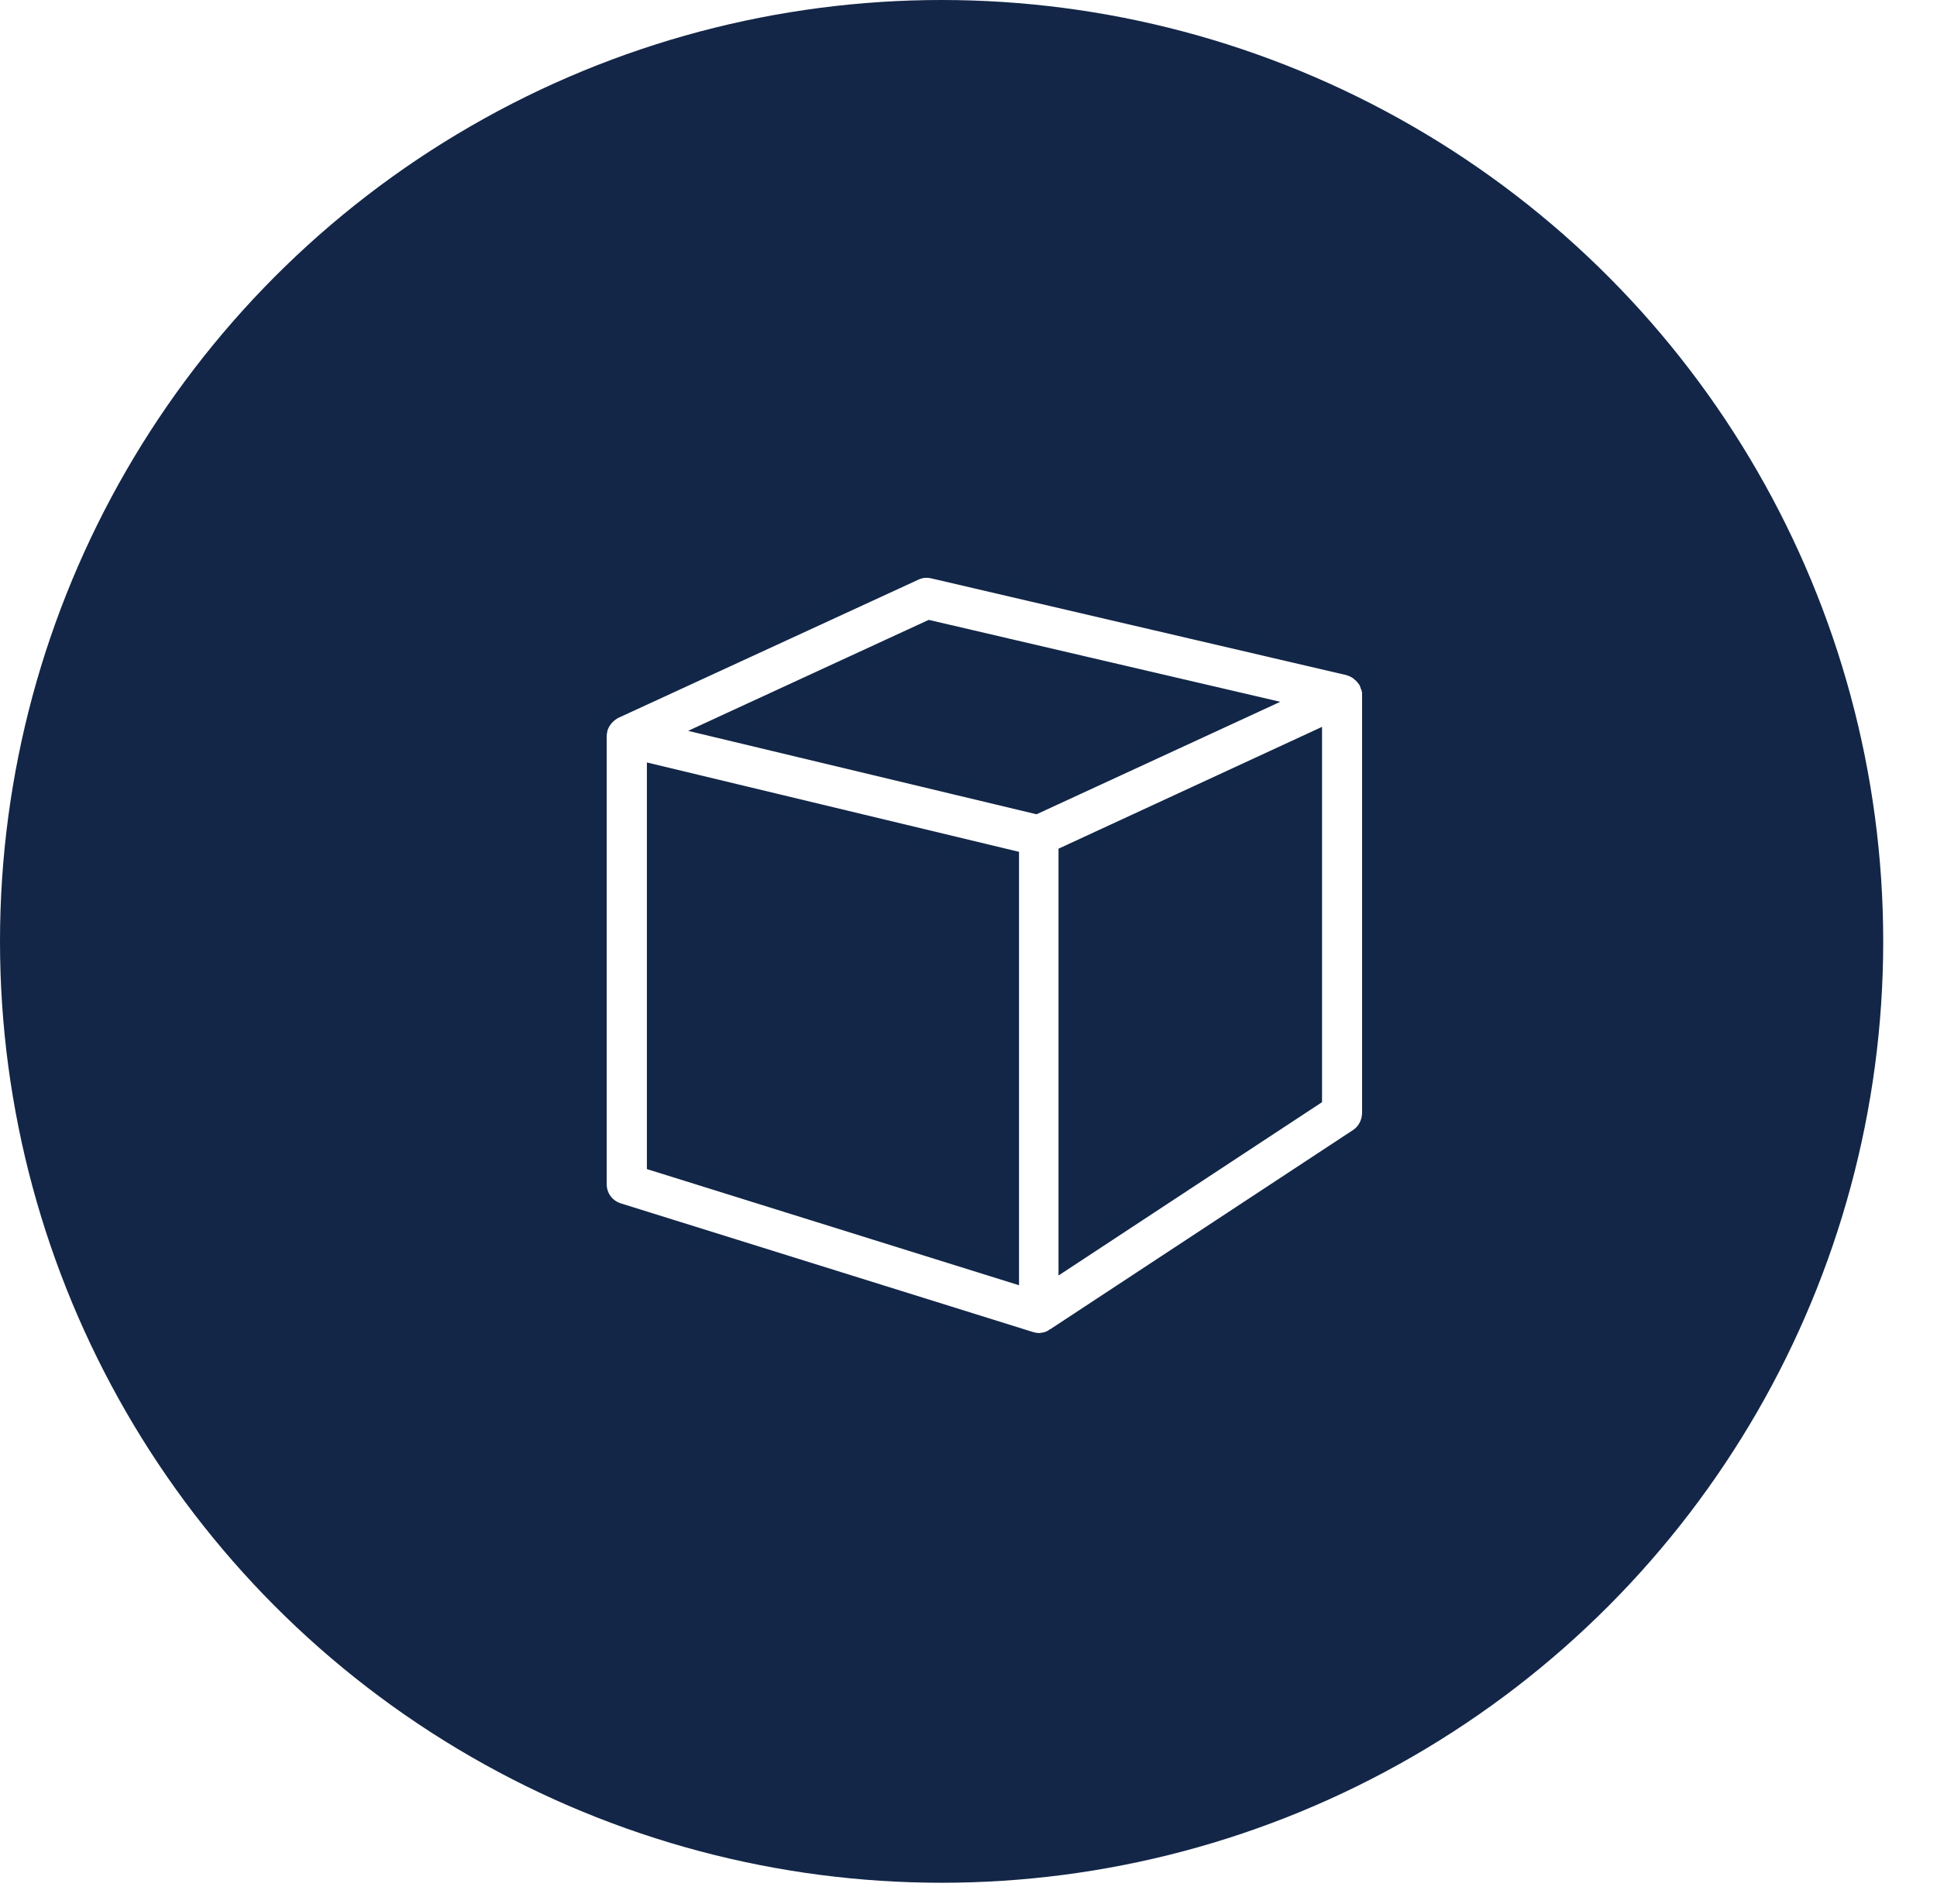 <svg xmlns="http://www.w3.org/2000/svg" xmlns:xlink="http://www.w3.org/1999/xlink" width="60px" height="59px" viewBox="0 0 60 59"><title>编组备份 15</title><defs><filter x="0.0%" y="0.0%" width="100.0%" height="100.0%" filterUnits="objectBoundingBox" id="filter-1"><feGaussianBlur stdDeviation="0"></feGaussianBlur></filter></defs><g id="&#x9875;&#x9762;-1" stroke="none" stroke-width="1" fill="none" fill-rule="evenodd"><g id="&#x7F16;&#x7EC4;&#x5907;&#x4EFD;-15" transform="translate(-0, 0)"><g id="&#x5B89;&#x5168;" transform="translate(1.667, 0)" fill="#FFFFFF"><g id="&#x7F16;&#x7EC4;" transform="translate(18.958, 8.021)"><path d="M0,42.292 L10.208,42.292 L10.208,0 L0,0 L0,42.292 Z M0.611,0.589 L9.597,0.589 L9.597,6.835 L7.885,6.835 L7.885,7.424 L9.597,7.424 L9.597,9.916 L7.885,9.916 L7.885,10.505 L9.597,10.505 L9.597,12.997 L7.885,12.997 L7.885,13.586 L9.597,13.586 L9.597,16.078 L4.207,16.078 L4.207,16.667 L9.597,16.667 L9.597,19.159 L7.885,19.159 L7.885,19.749 L9.597,19.749 L9.597,22.24 L7.885,22.24 L7.885,22.83 L9.597,22.83 L9.597,25.321 L7.885,25.321 L7.885,25.911 L9.597,25.911 L9.597,28.402 L4.207,28.402 L4.207,28.992 L9.597,28.992 L9.597,31.483 L7.885,31.483 L7.885,32.073 L9.597,32.073 L9.597,34.565 L7.885,34.565 L7.885,35.154 L9.597,35.154 L9.597,41.703 L0.611,41.703 L0.611,0.589 Z" id="Fill-1" stroke="#FFFFFF" stroke-width="0.2"></path><path d="M15.19,37.507 L19.81,37.507 L19.81,14.112 L15.19,14.112 L15.19,37.507 Z M16.724,40.031 L15.44,38.091 L19.56,38.091 L18.277,40.031 L16.724,40.031 Z M17.5,10.793 C18.774,10.793 19.81,11.792 19.81,13.019 L19.81,13.528 L15.19,13.528 L15.19,13.019 C15.19,11.792 16.226,10.793 17.5,10.793 L17.5,10.793 Z M17.5,10.208 C15.892,10.208 14.583,11.469 14.583,13.019 L14.583,37.885 L17.5,42.292 L20.417,37.885 L20.417,13.019 C20.417,11.469 19.108,10.208 17.5,10.208 L17.5,10.208 Z" id="Fill-2" stroke="#FFFFFF" stroke-width="0.2"></path><path d="M2.836,3.646 C2.836,3.199 3.199,2.836 3.646,2.836 C4.093,2.836 4.456,3.199 4.456,3.646 C4.456,4.092 4.093,4.456 3.646,4.456 C3.199,4.456 2.836,4.092 2.836,3.646 M5.104,3.646 C5.104,2.842 4.45,2.188 3.646,2.188 C2.842,2.188 2.188,2.842 2.188,3.646 C2.188,4.45 2.842,5.104 3.646,5.104 C4.45,5.104 5.104,4.45 5.104,3.646" id="Fill-4"></path></g></g><g id="&#x7F16;&#x7EC4;&#x5907;&#x4EFD;-3" transform="translate(0, 0)"><circle id="&#x692D;&#x5706;&#x5F62;" fill="#132647" filter="url(#filter-1)" cx="29.167" cy="29.167" r="29.167"></circle><g id="&#x5728;&#x7EBF;&#x5EFA;&#x6A21;-&#x9996;&#x9875;" transform="translate(18.492, 17.602)" fill="#FFFFFF" fill-rule="nonzero" stroke="#122647" stroke-width="0.6"><path d="M23.986,3.767 C23.981,3.753 23.977,3.734 23.972,3.715 L23.972,3.71 C23.963,3.672 23.953,3.634 23.939,3.601 L23.934,3.596 C23.93,3.582 23.92,3.568 23.916,3.554 L23.911,3.54 C23.906,3.525 23.897,3.516 23.892,3.502 L23.888,3.492 C23.878,3.473 23.869,3.459 23.859,3.445 L23.855,3.435 C23.845,3.426 23.836,3.412 23.827,3.397 L23.817,3.388 C23.808,3.378 23.799,3.369 23.789,3.355 L23.784,3.345 C23.761,3.317 23.733,3.288 23.705,3.26 C23.691,3.251 23.681,3.236 23.667,3.227 L23.663,3.222 C23.62,3.184 23.569,3.151 23.527,3.123 L23.522,3.118 C23.508,3.108 23.489,3.104 23.475,3.094 L23.471,3.094 C23.438,3.075 23.4,3.061 23.367,3.052 L23.358,3.047 L23.316,3.033 C23.316,3.033 23.288,3.023 23.283,3.023 L10.416,0.024 C10.346,0.009 10.276,0 10.21,0 C10.079,0 9.952,0.028 9.831,0.085 L0.544,4.364 L0.515,4.378 C0.511,4.383 0.501,4.388 0.492,4.392 L0.473,4.402 C0.464,4.411 0.455,4.416 0.445,4.421 L0.431,4.43 C0.417,4.44 0.408,4.445 0.394,4.454 L0.389,4.459 C0.319,4.511 0.253,4.573 0.206,4.634 L0.201,4.639 C0.192,4.648 0.183,4.663 0.173,4.677 L0.169,4.682 C0.164,4.696 0.155,4.705 0.145,4.719 L0.141,4.724 C0.112,4.767 0.089,4.814 0.07,4.862 L0.066,4.871 C0.061,4.881 0.056,4.89 0.052,4.904 L0.047,4.918 C0.042,4.928 0.042,4.942 0.037,4.952 L0.033,4.966 C0.028,4.975 0.028,4.99 0.023,5.004 L0.023,5.013 C0.009,5.08 0,5.151 0,5.217 L0,16.125 L0,16.869 L0,19.082 C0,19.494 0.258,19.844 0.647,19.968 L13.41,23.953 C13.41,23.953 13.42,23.957 13.424,23.957 C13.443,23.962 13.457,23.967 13.476,23.972 C13.481,23.972 13.485,23.976 13.495,23.976 C13.509,23.981 13.523,23.981 13.537,23.986 C13.546,23.991 13.556,23.991 13.56,23.991 C13.579,23.991 13.593,23.995 13.612,23.995 L13.626,23.995 C13.649,24 13.668,24 13.692,24 C13.715,24 13.738,23.995 13.762,23.995 L13.771,23.995 C13.79,23.991 13.813,23.991 13.832,23.986 L13.846,23.986 L13.902,23.972 L13.916,23.967 C13.935,23.962 13.949,23.957 13.968,23.953 L13.987,23.948 C14.001,23.943 14.02,23.934 14.034,23.929 C14.038,23.924 14.043,23.924 14.052,23.919 C14.066,23.915 14.08,23.905 14.094,23.9 C14.099,23.896 14.109,23.891 14.118,23.886 C14.132,23.882 14.141,23.877 14.155,23.867 L14.16,23.863 C14.165,23.858 14.174,23.853 14.179,23.848 L14.188,23.844 L23.578,17.665 C23.841,17.494 23.995,17.2 24,16.878 L24,3.933 L24,3.885 L24,3.871 C24,3.843 23.995,3.805 23.986,3.767 Z M12.773,21.811 L1.846,18.399 L1.846,16.878 L1.846,16.134 L1.846,6.402 L12.773,9.027 L12.773,21.811 Z M13.584,7.311 L3.734,4.952 L10.308,1.919 L20.247,4.236 L13.584,7.311 Z M22.159,16.385 L14.596,21.361 L14.596,8.885 L22.159,5.388 L22.159,16.385 Z" id="&#x5F62;&#x72B6;"></path></g></g></g></g></svg>